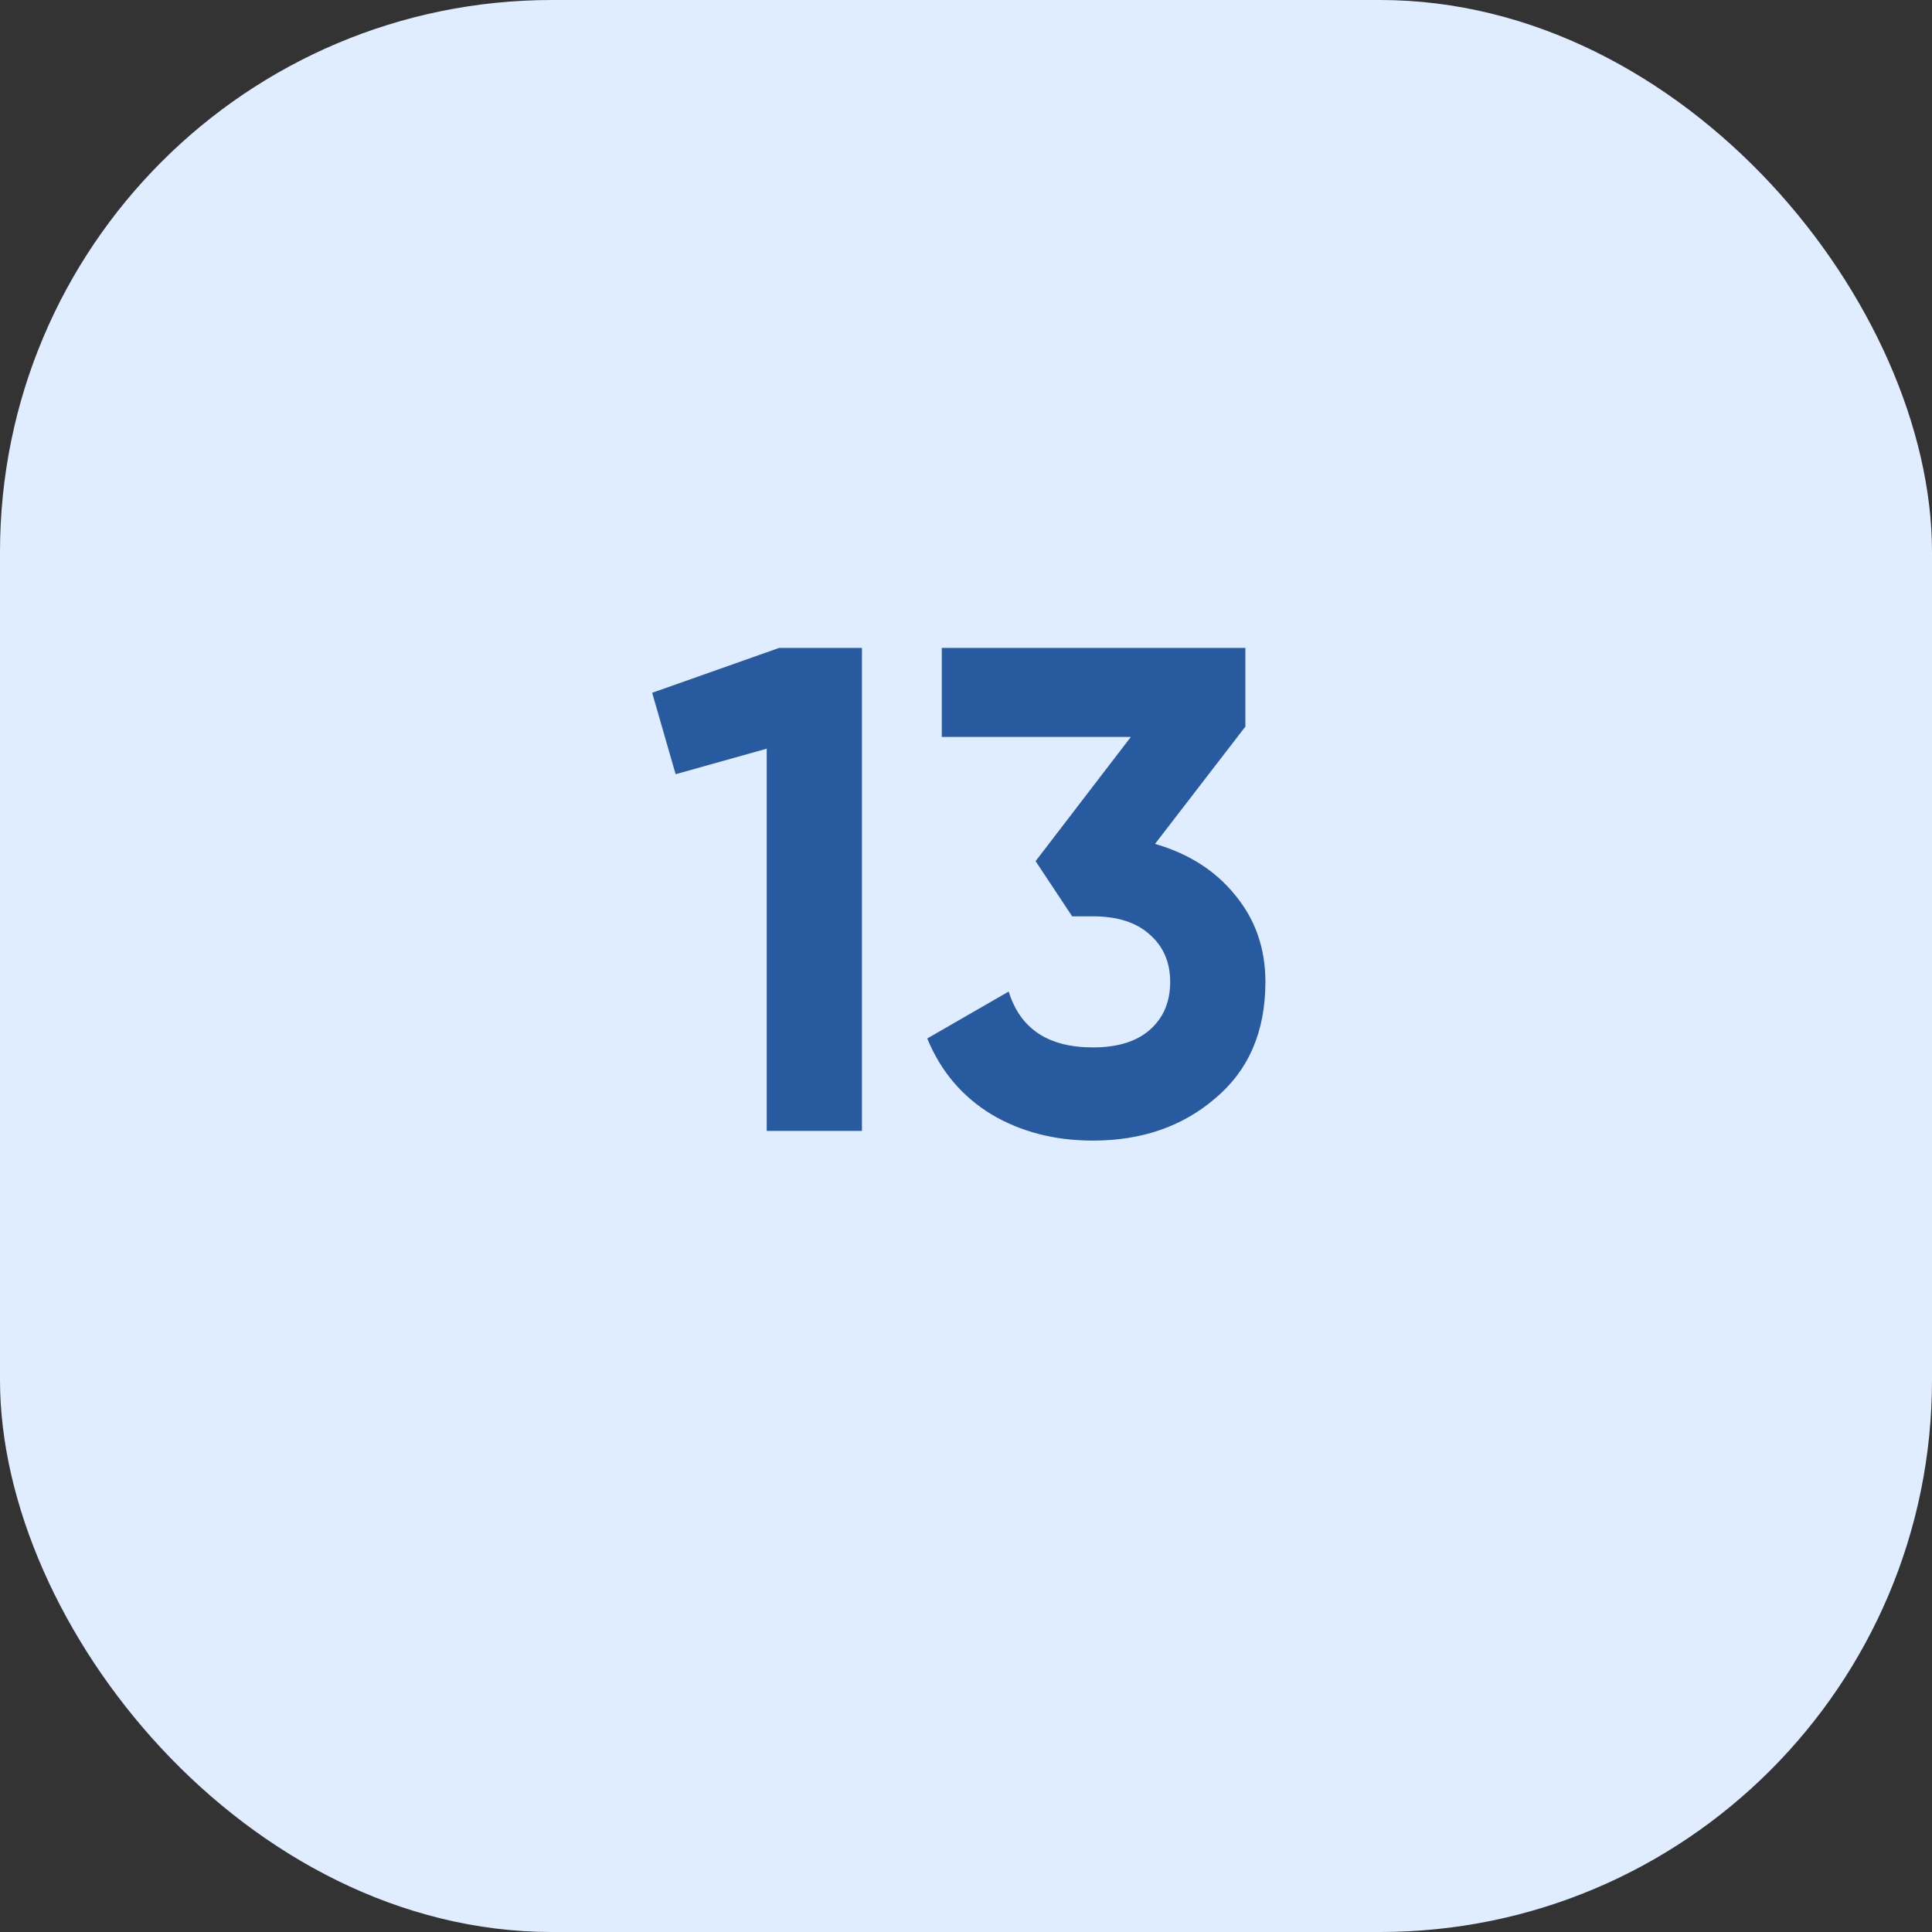<?xml version="1.0" encoding="UTF-8"?> <svg xmlns="http://www.w3.org/2000/svg" width="41" height="41" viewBox="0 0 41 41" fill="none"><rect x="0" y="0" width="41" height="41" fill="#333333" stroke="none"/><rect width="41" height="41" rx="11.714" fill="#E0ECFF"></rect><path d="M13.84 14.702L16.534 13.75H18.292V24H16.271V15.888L14.338 16.43L13.84 14.702ZM26.429 15.419L24.511 17.909C25.223 18.114 25.79 18.475 26.209 18.992C26.639 19.509 26.854 20.125 26.854 20.837C26.854 21.891 26.497 22.716 25.785 23.312C25.091 23.907 24.228 24.205 23.193 24.205C22.383 24.205 21.665 24.02 21.04 23.649C20.416 23.268 19.962 22.731 19.678 22.038L21.406 21.042C21.65 21.833 22.246 22.228 23.193 22.228C23.71 22.228 24.11 22.106 24.393 21.862C24.686 21.608 24.833 21.267 24.833 20.837C24.833 20.417 24.686 20.081 24.393 19.827C24.11 19.573 23.71 19.446 23.193 19.446H22.753L21.977 18.275L23.998 15.639H19.986V13.75H26.429V15.419Z" fill="#285AA0"></path></svg> 